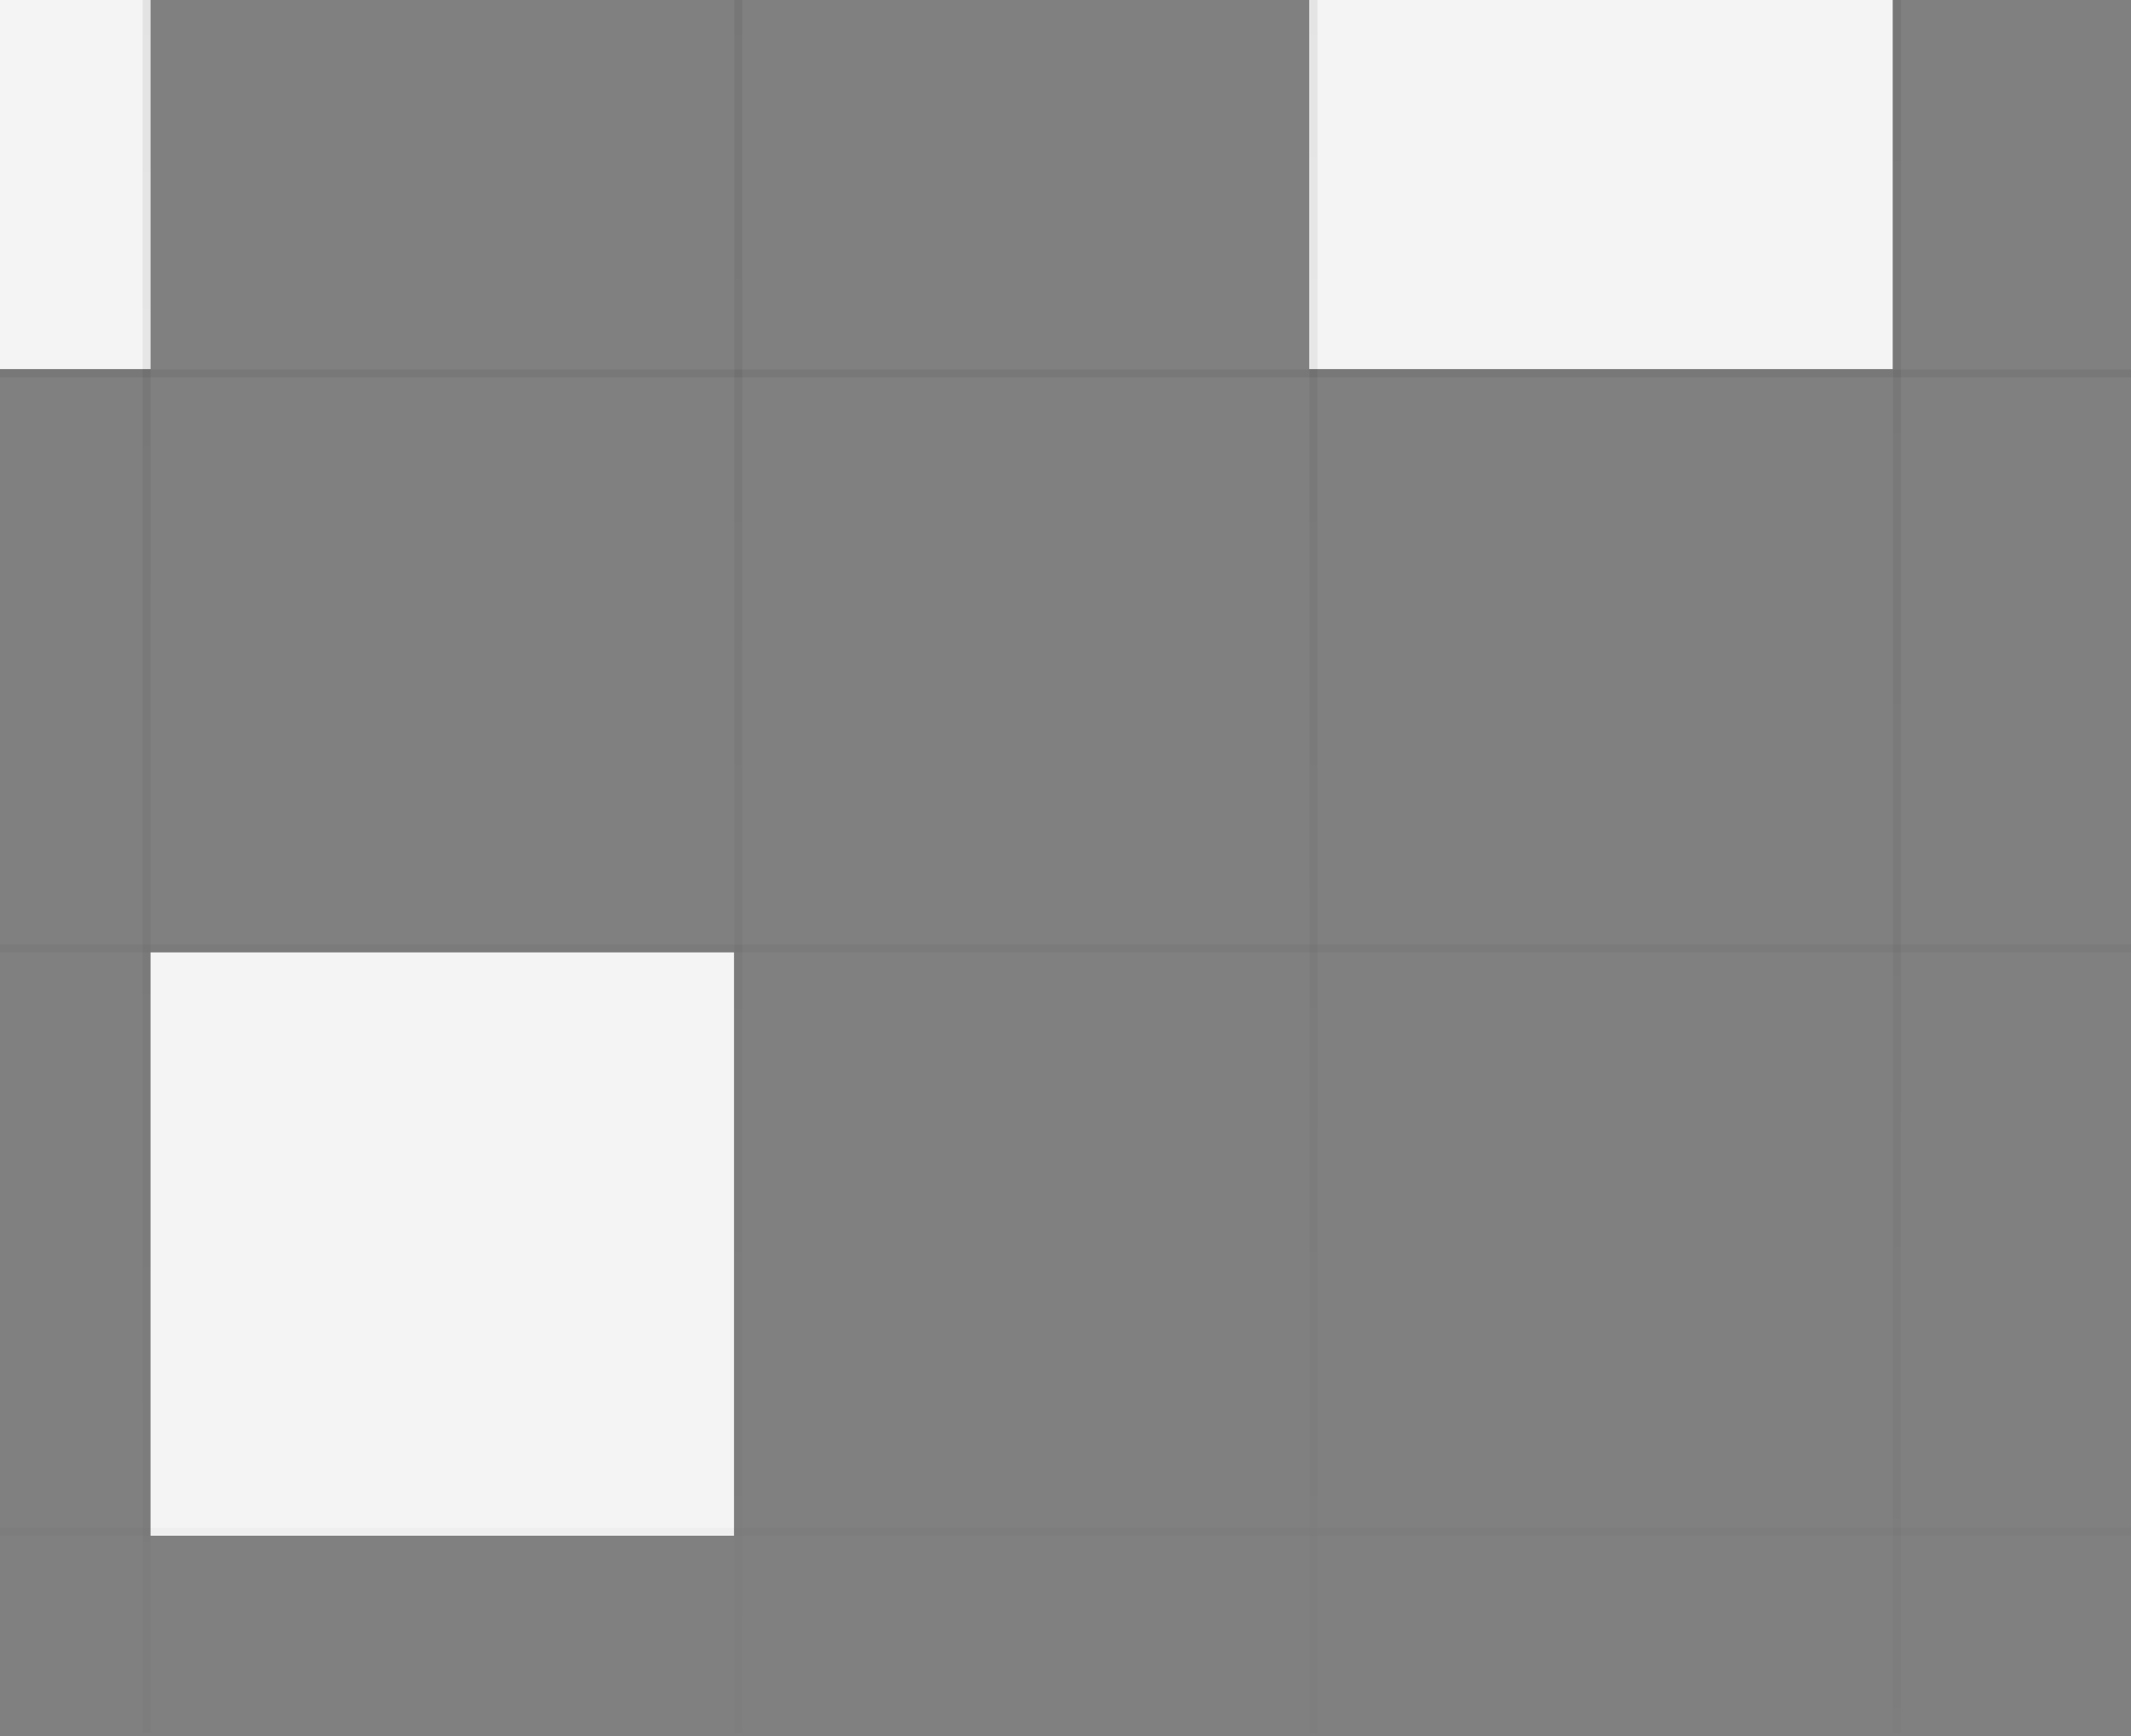 <svg fill="none" height="220" viewBox="0 0 270 220" width="270" xmlns="http://www.w3.org/2000/svg" xmlns:xlink="http://www.w3.org/1999/xlink"><rect x="0" y="0" width="270" height="220" fill="#808080" stroke="none"/><linearGradient id="a" gradientUnits="userSpaceOnUse" x1="94.041" x2="94.041" y1="-134.394" y2="219.606"><stop offset="0" stop-opacity=".1"/><stop offset="1" stop-opacity=".01"/></linearGradient><linearGradient id="b" gradientUnits="userSpaceOnUse" x1="166.922" x2="166.922" y1="219.606" y2="-134.394"><stop offset="0" stop-opacity=".01"/><stop offset="1" stop-opacity=".1"/></linearGradient><linearGradient id="c" gradientUnits="userSpaceOnUse" x1="241.344" x2="241.344" y1="-134.394" y2="216.482"><stop offset="0" stop-opacity=".1"/><stop offset="1" stop-opacity=".02"/><stop offset="1" stop-opacity=".01"/></linearGradient><linearGradient id="d" gradientUnits="userSpaceOnUse" x1="19.076" x2="19.076" y1="219.606" y2="-134.394"><stop offset="0" stop-opacity=".02"/><stop offset="1" stop-opacity=".1"/></linearGradient><g fill="#f4f4f4"><path d="m19.076-27.153h73.924v74.965h-73.924z" transform="matrix(0 1 -1 0 -8.077 -46.229)"/><path d="m239.805-27.153h73.924v73.924h-73.924z" transform="matrix(0 1 -1 0 212.652 -266.958)"/><path d="m93 120.694h73.924v73.924h-73.924z" transform="matrix(0 1 -1 0 213.694 27.694)"/></g><path d="m-84 47.312h354" stroke="#000" stroke-opacity=".06"/><path d="m93.541 219.606v-354" stroke="url(#a)"/><path d="m-84 120.194h354" stroke="#000" stroke-opacity=".04"/><path d="m166.422 219.606v-354" stroke="url(#b)"/><path d="m-84 194.118h354" stroke="#000" stroke-opacity=".02"/><path d="m240.346 219.606v-354" stroke="url(#c)"/><path d="m18.576 219.606v-354" stroke="url(#d)"/></svg>